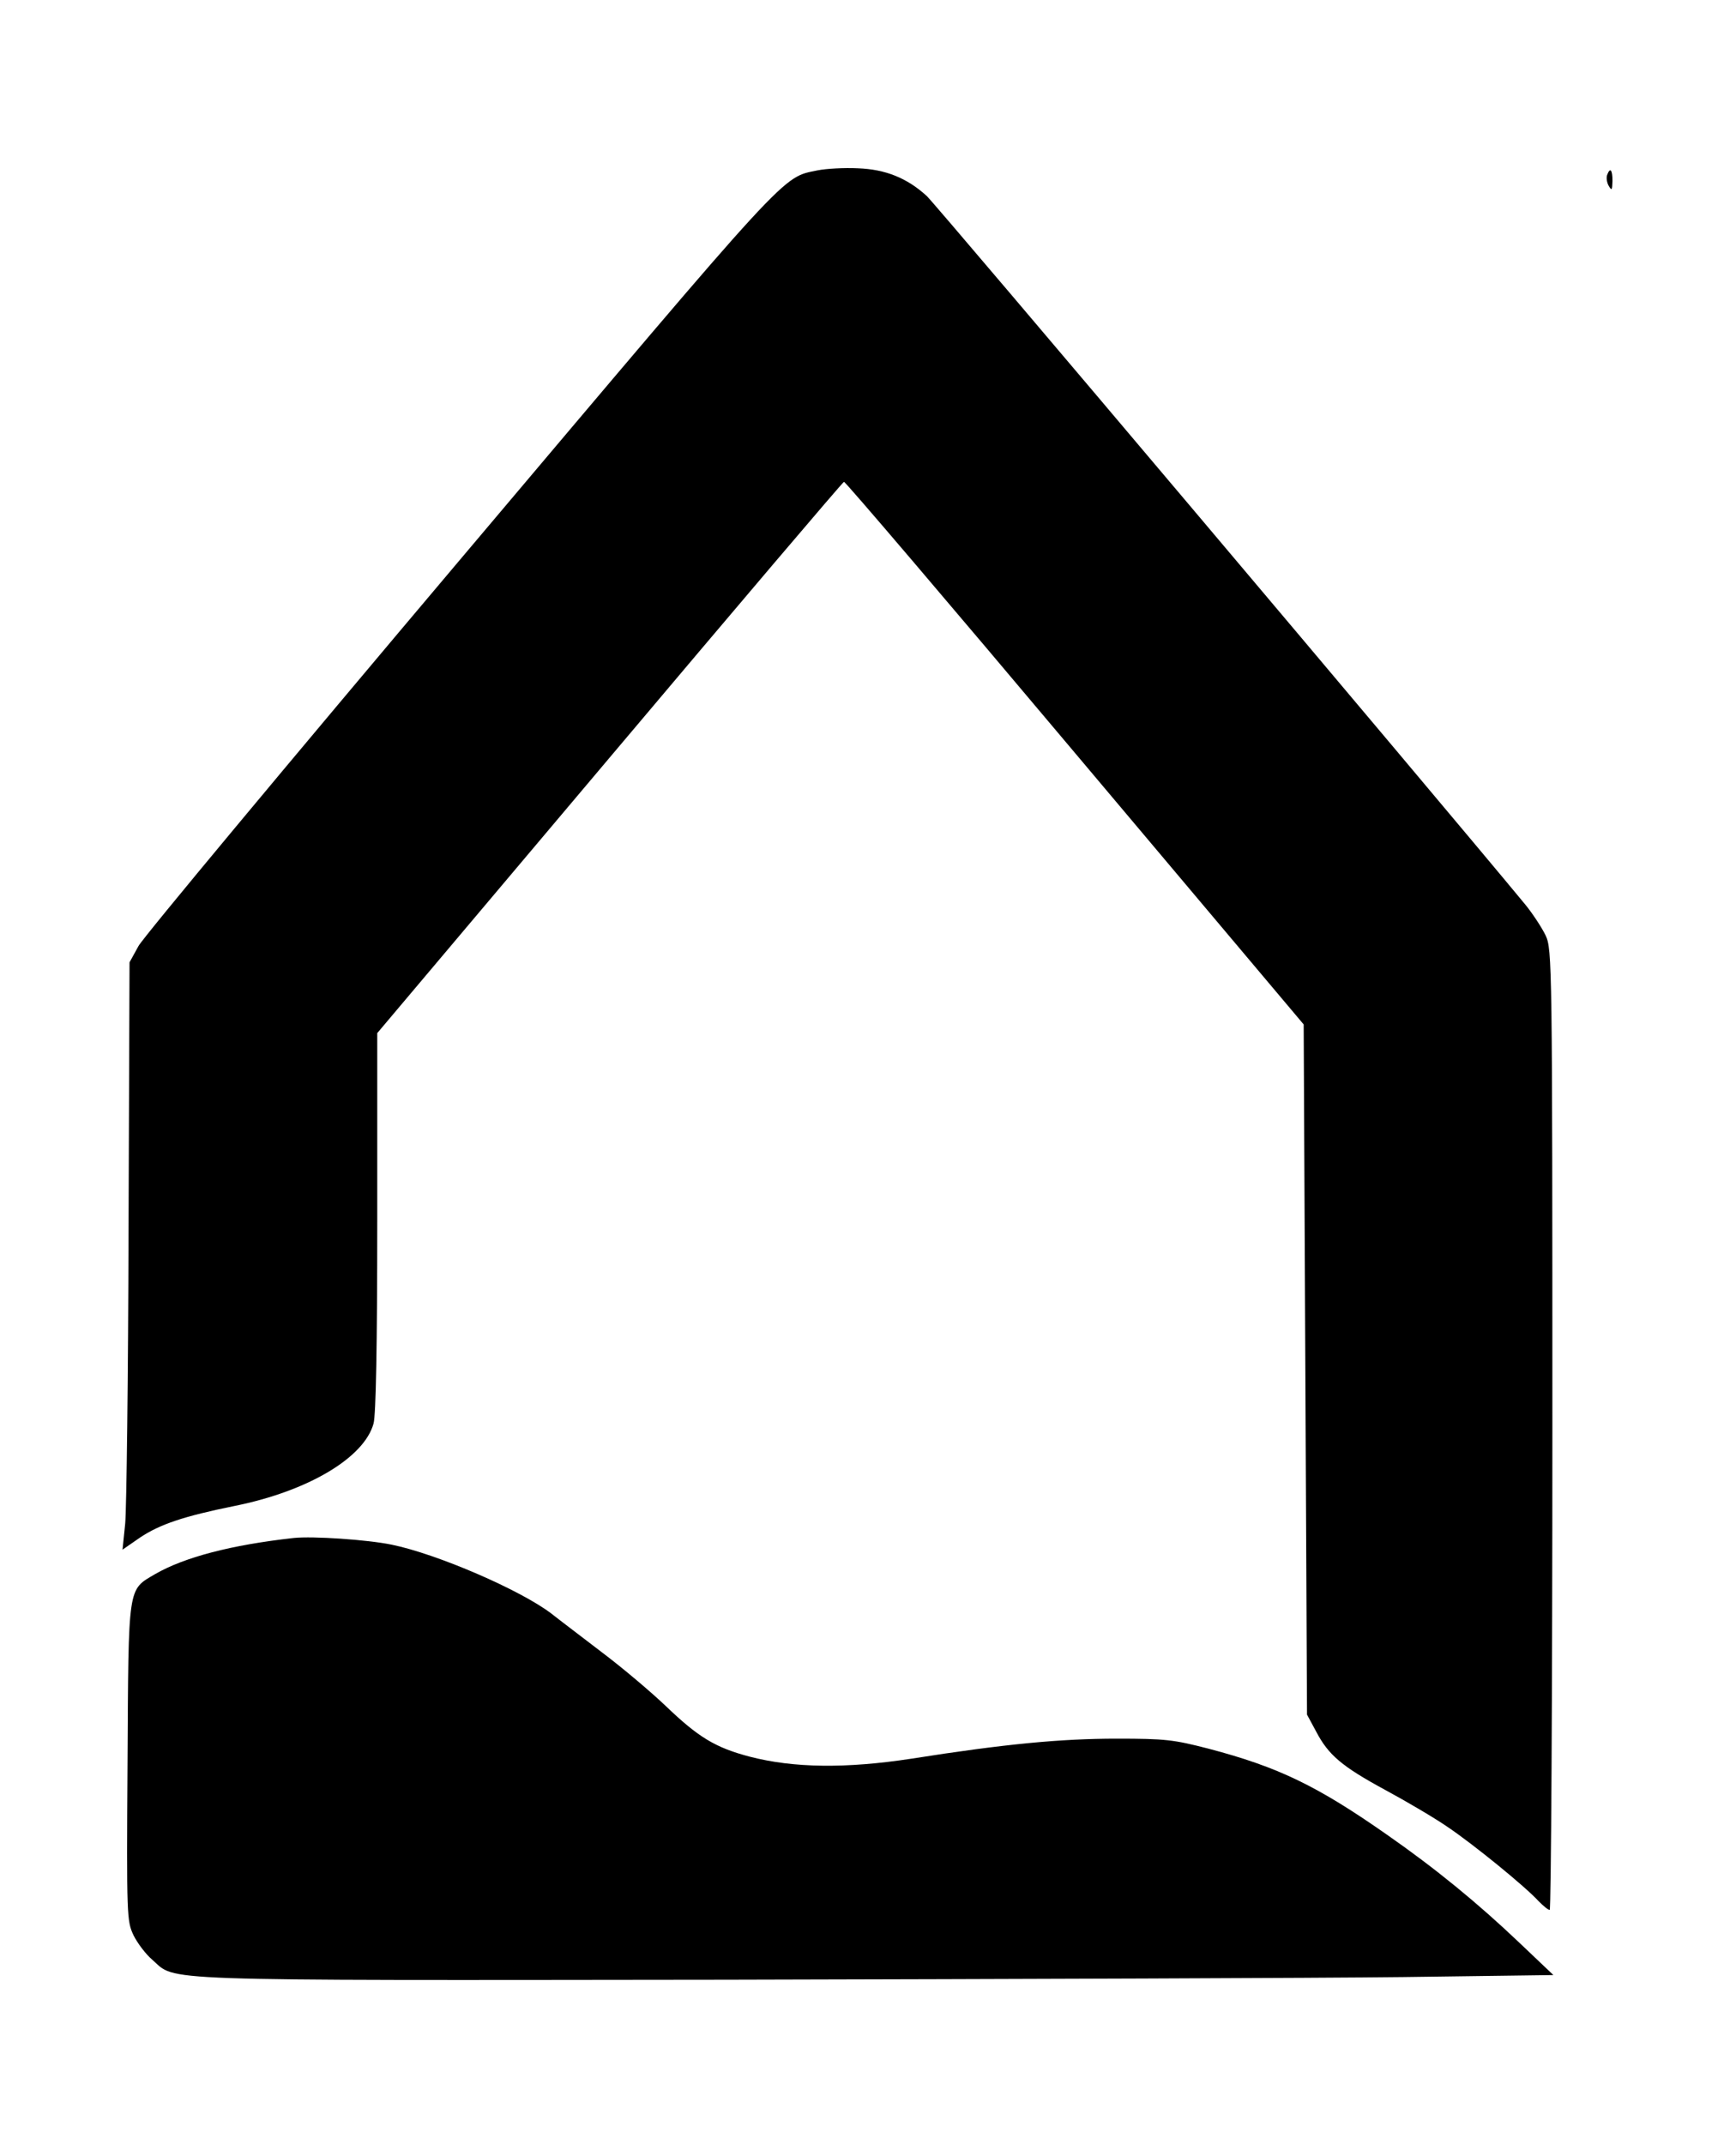 <?xml version="1.0" standalone="no"?>
<!DOCTYPE svg PUBLIC "-//W3C//DTD SVG 20010904//EN"
 "http://www.w3.org/TR/2001/REC-SVG-20010904/DTD/svg10.dtd">
<svg version="1.0" xmlns="http://www.w3.org/2000/svg"
 width="520pt" height="642pt" viewBox="0 0 520 642"
 preserveAspectRatio="xMidYMid meet">

<g transform="translate(0,642) scale(0.1,-0.1)"
fill="#000000" stroke="none">
<path d="M2450 5910 c-110 -23 -71 19 -1071 -1165 -516 -611 -950 -1132 -964
-1158 l-27 -49 -3 -801 c-1 -441 -6 -837 -10 -880 l-8 -78 52 36 c60 40 131
64 284 95 219 44 388 144 416 247 7 25 11 236 11 604 l0 565 696 825 c382 453
698 825 702 826 4 1 315 -364 692 -812 l685 -813 5 -1034 5 -1033 27 -50 c37
-71 77 -105 208 -176 63 -34 148 -84 187 -111 77 -52 232 -178 272 -222 14
-14 28 -26 33 -26 4 0 8 647 8 1438 0 1401 -1 1438 -20 1480 -11 23 -39 66
-62 94 -256 310 -1768 2100 -1792 2121 -59 54 -124 80 -206 83 -41 2 -95 -1
-120 -6z"/>
<path d="M4814 5896 c-3 -8 -1 -23 5 -33 9 -15 10 -13 11 15 0 34 -7 42 -16
18z"/>
<path d="M880 1814 c-189 -21 -328 -58 -415 -108 -83 -49 -80 -28 -83 -565 -3
-464 -2 -474 18 -517 12 -24 37 -57 56 -73 74 -65 -24 -62 1719 -60 869 2
1782 5 2029 8 l449 6 -101 96 c-125 119 -252 223 -397 324 -210 147 -326 203
-535 258 -105 27 -129 30 -275 30 -167 0 -336 -16 -615 -60 -196 -30 -353 -28
-484 6 -103 27 -154 58 -251 151 -44 42 -129 114 -190 160 -60 46 -130 99
-154 118 -92 70 -341 178 -478 206 -73 15 -236 26 -293 20z"/>
</g>
</svg>
